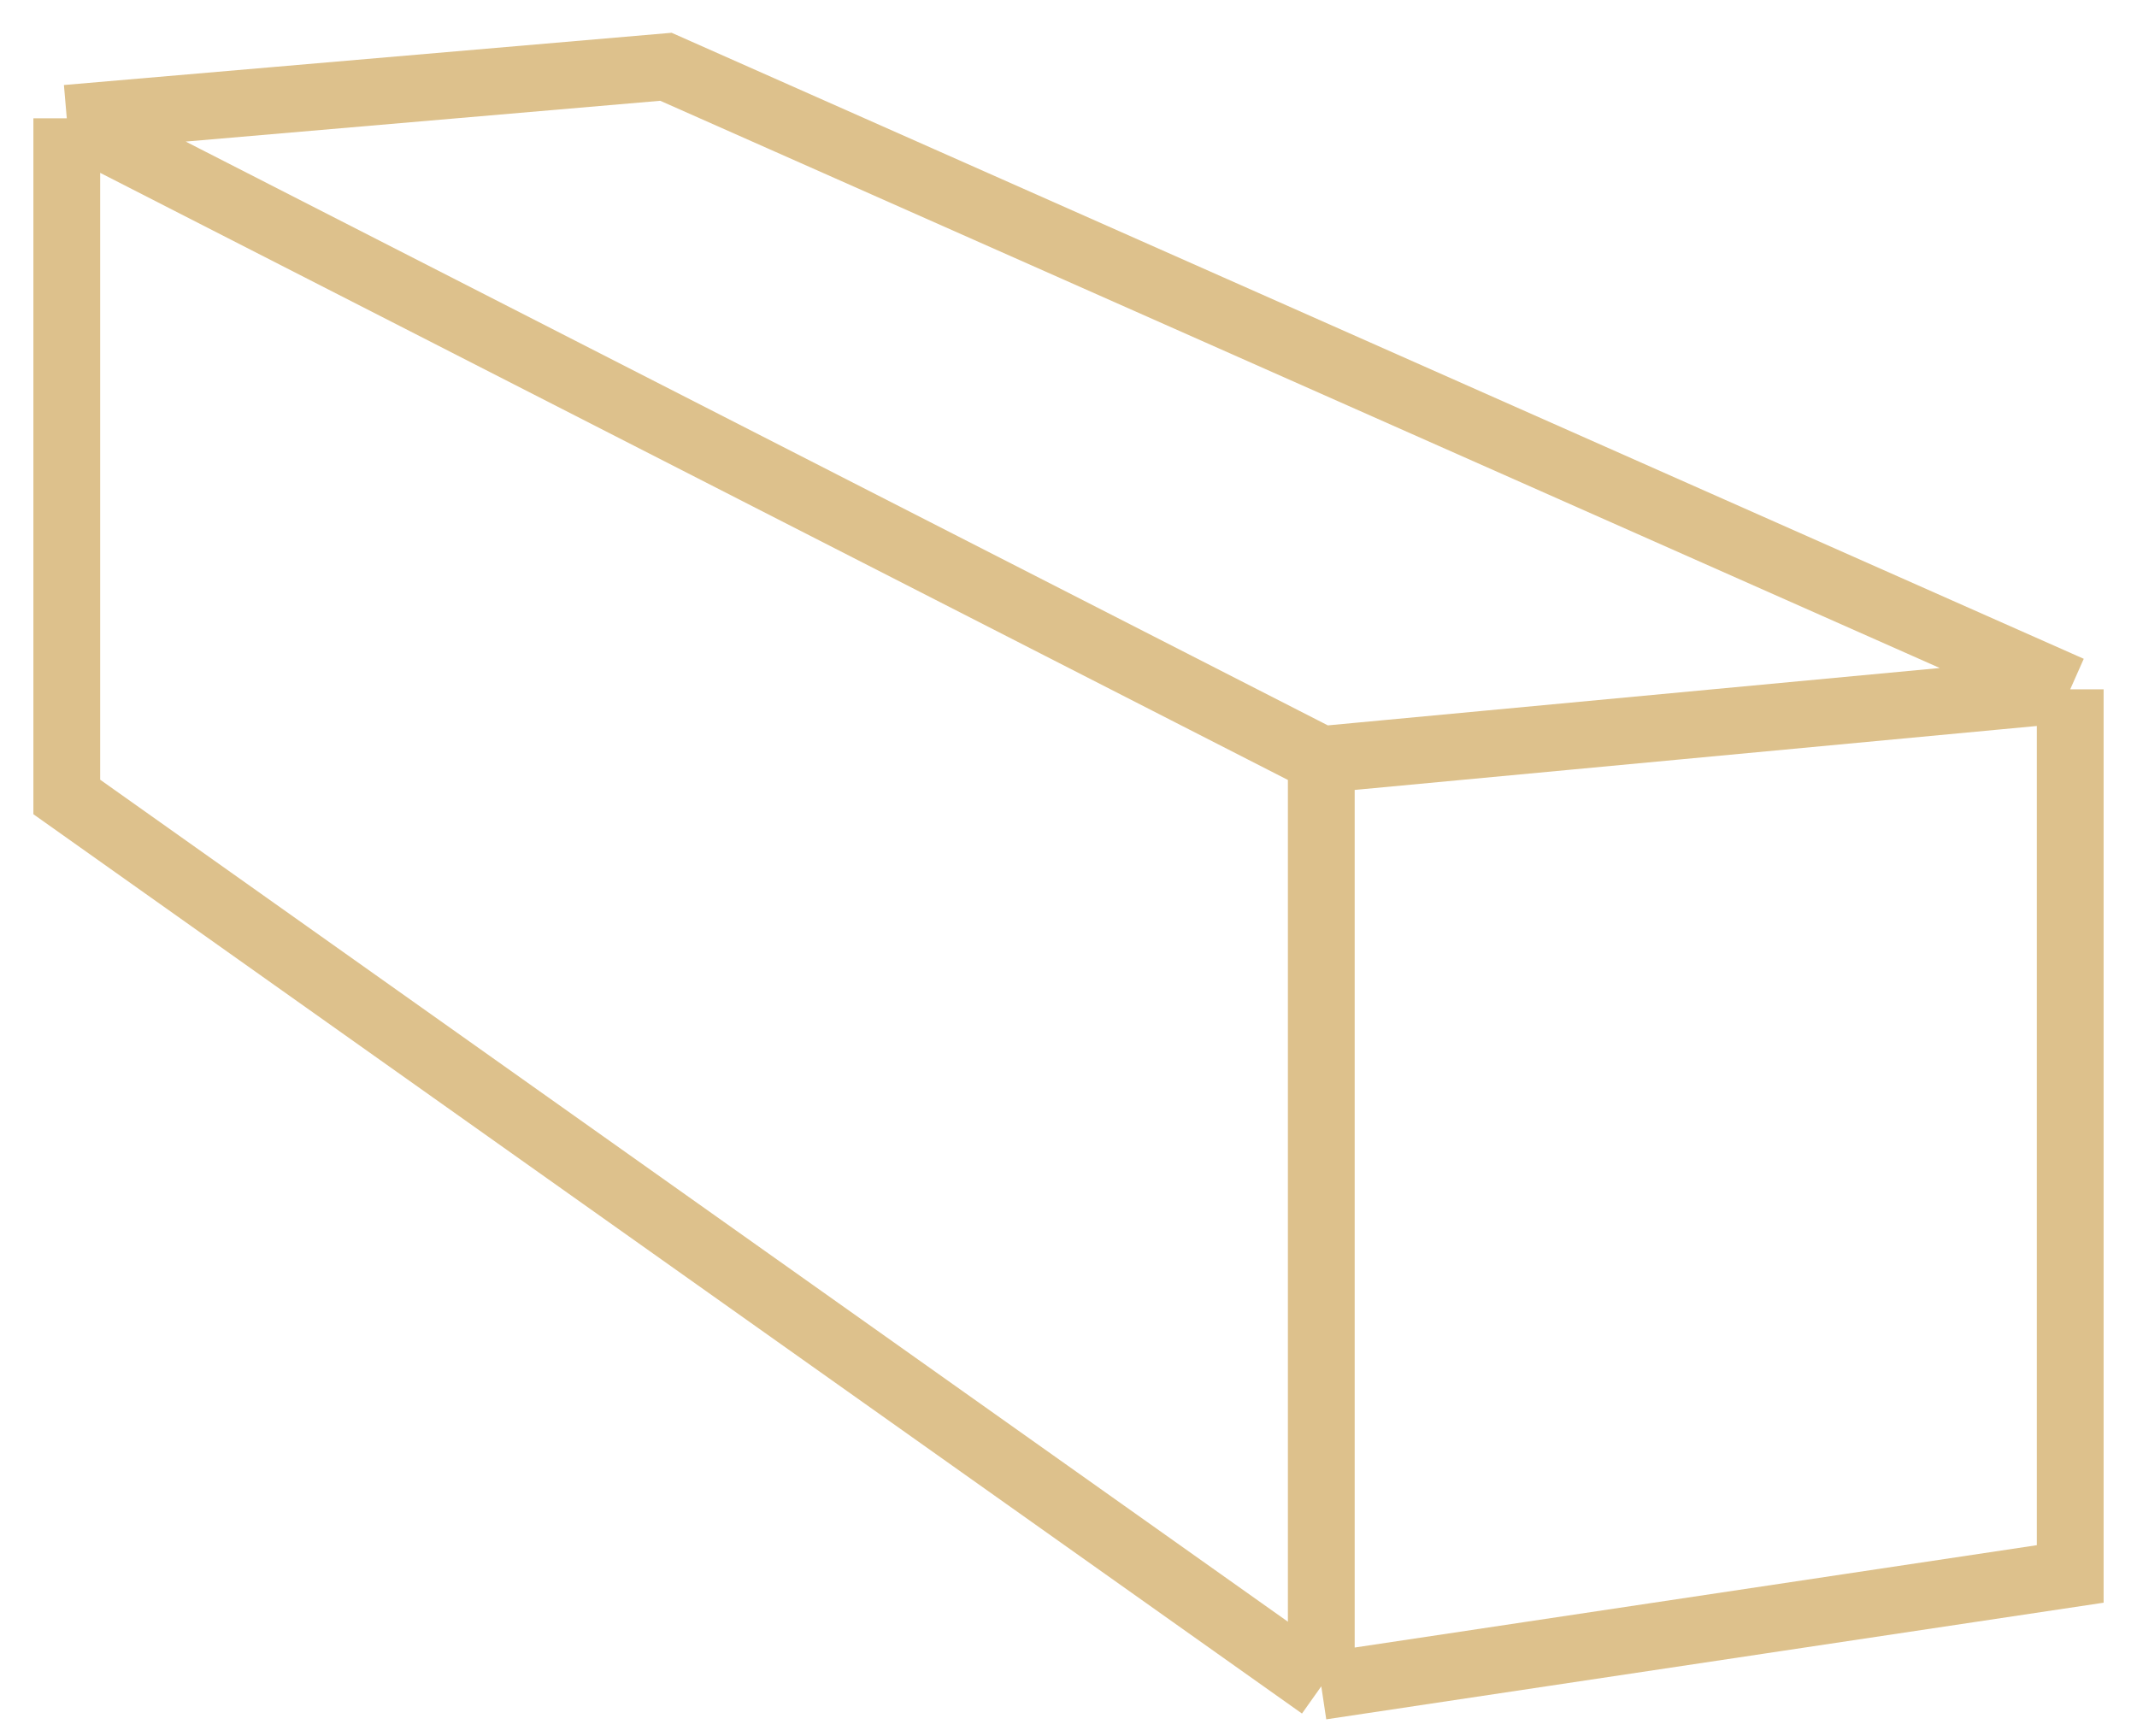 <?xml version="1.0" encoding="UTF-8"?> <svg xmlns="http://www.w3.org/2000/svg" width="48" height="39" viewBox="0 0 48 39" fill="none"> <path d="M46.5 15.484V35.355L29.678 37.879M46.5 15.484L29.678 17.061M46.5 15.484L14.958 1.5L1.5 2.657M29.678 37.879V17.061M29.678 37.879L1.5 17.902V2.657M29.678 17.061L1.5 2.657" stroke="#DDC18C" stroke-width="1.5"></path> </svg> 